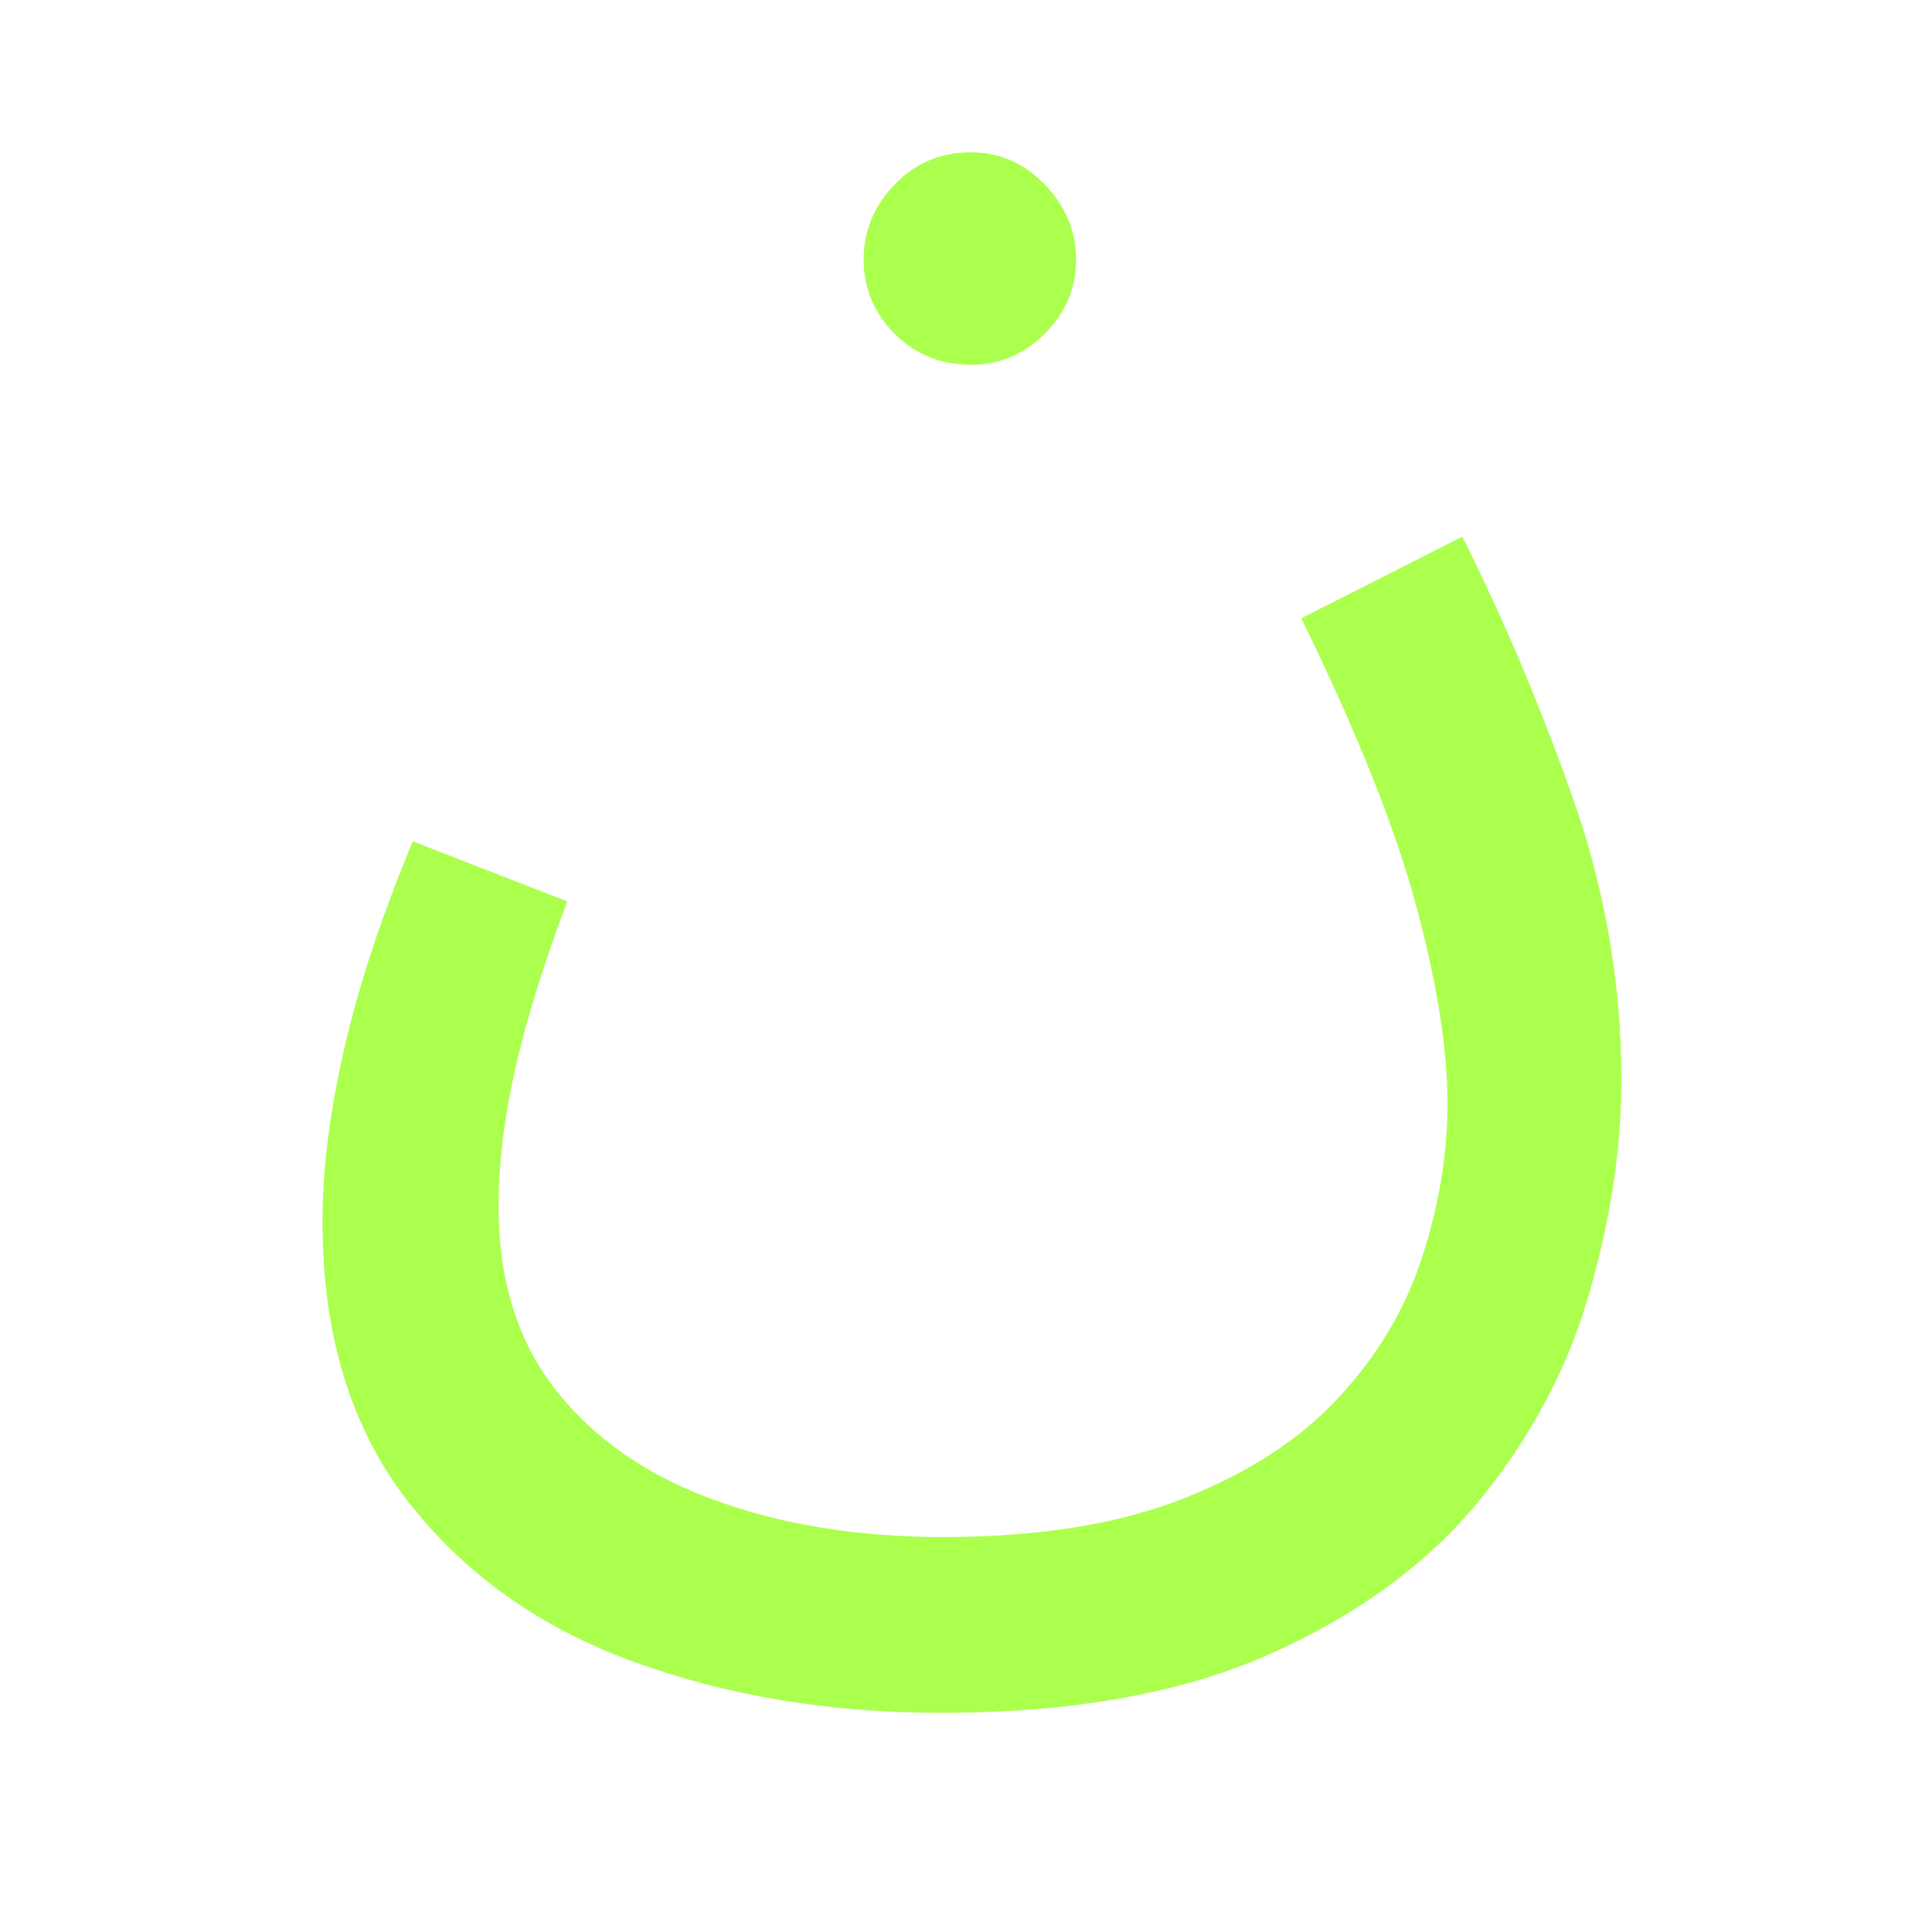 <svg xmlns="http://www.w3.org/2000/svg" xmlns:xlink="http://www.w3.org/1999/xlink" width="144" zoomAndPan="magnify" viewBox="0 0 108 108" height="144" preserveAspectRatio="xMidYMid meet" version="1.0"><defs><g/></defs><g fill="#abff4d" fill-opacity="1"><g transform="translate(14.433, 68.156)"><g><path d="M 3.594 0.125 C 3.594 -2.758 3.992 -5.961 4.797 -9.484 C 5.598 -13.004 6.879 -16.883 8.641 -21.125 L 17.281 -17.766 C 16 -14.398 15.035 -11.316 14.391 -8.516 C 13.754 -5.711 13.438 -3.113 13.438 -0.719 C 13.438 3.438 14.516 6.875 16.672 9.594 C 18.836 12.32 21.801 14.363 25.562 15.719 C 29.32 17.082 33.562 17.766 38.281 17.766 C 43.633 17.766 48.129 17.039 51.766 15.594 C 55.41 14.156 58.312 12.254 60.469 9.891 C 62.633 7.535 64.176 4.914 65.094 2.031 C 66.02 -0.844 66.484 -3.68 66.484 -6.484 C 66.484 -9.523 65.898 -13.203 64.734 -17.516 C 63.578 -21.836 61.438 -27.195 58.312 -33.594 L 67.312 -38.156 C 69.633 -33.52 71.695 -28.641 73.5 -23.516 C 75.301 -18.398 76.203 -13.16 76.203 -7.797 C 76.203 -3.961 75.598 0.031 74.391 4.188 C 73.191 8.352 71.148 12.195 68.266 15.719 C 65.391 19.238 61.492 22.098 56.578 24.297 C 51.66 26.492 45.52 27.594 38.156 27.594 C 31.914 27.594 26.176 26.633 20.938 24.719 C 15.695 22.801 11.492 19.801 8.328 15.719 C 5.172 11.633 3.594 6.438 3.594 0.125 Z M 39.844 -47.766 C 38.156 -47.766 36.734 -48.344 35.578 -49.5 C 34.422 -50.664 33.844 -52.047 33.844 -53.641 C 33.844 -55.242 34.422 -56.645 35.578 -57.844 C 36.734 -59.039 38.156 -59.641 39.844 -59.641 C 41.438 -59.641 42.812 -59.039 43.969 -57.844 C 45.133 -56.645 45.719 -55.242 45.719 -53.641 C 45.719 -52.047 45.133 -50.664 43.969 -49.5 C 42.812 -48.344 41.438 -47.766 39.844 -47.766 Z M 39.844 -47.766 "/></g></g></g></svg>